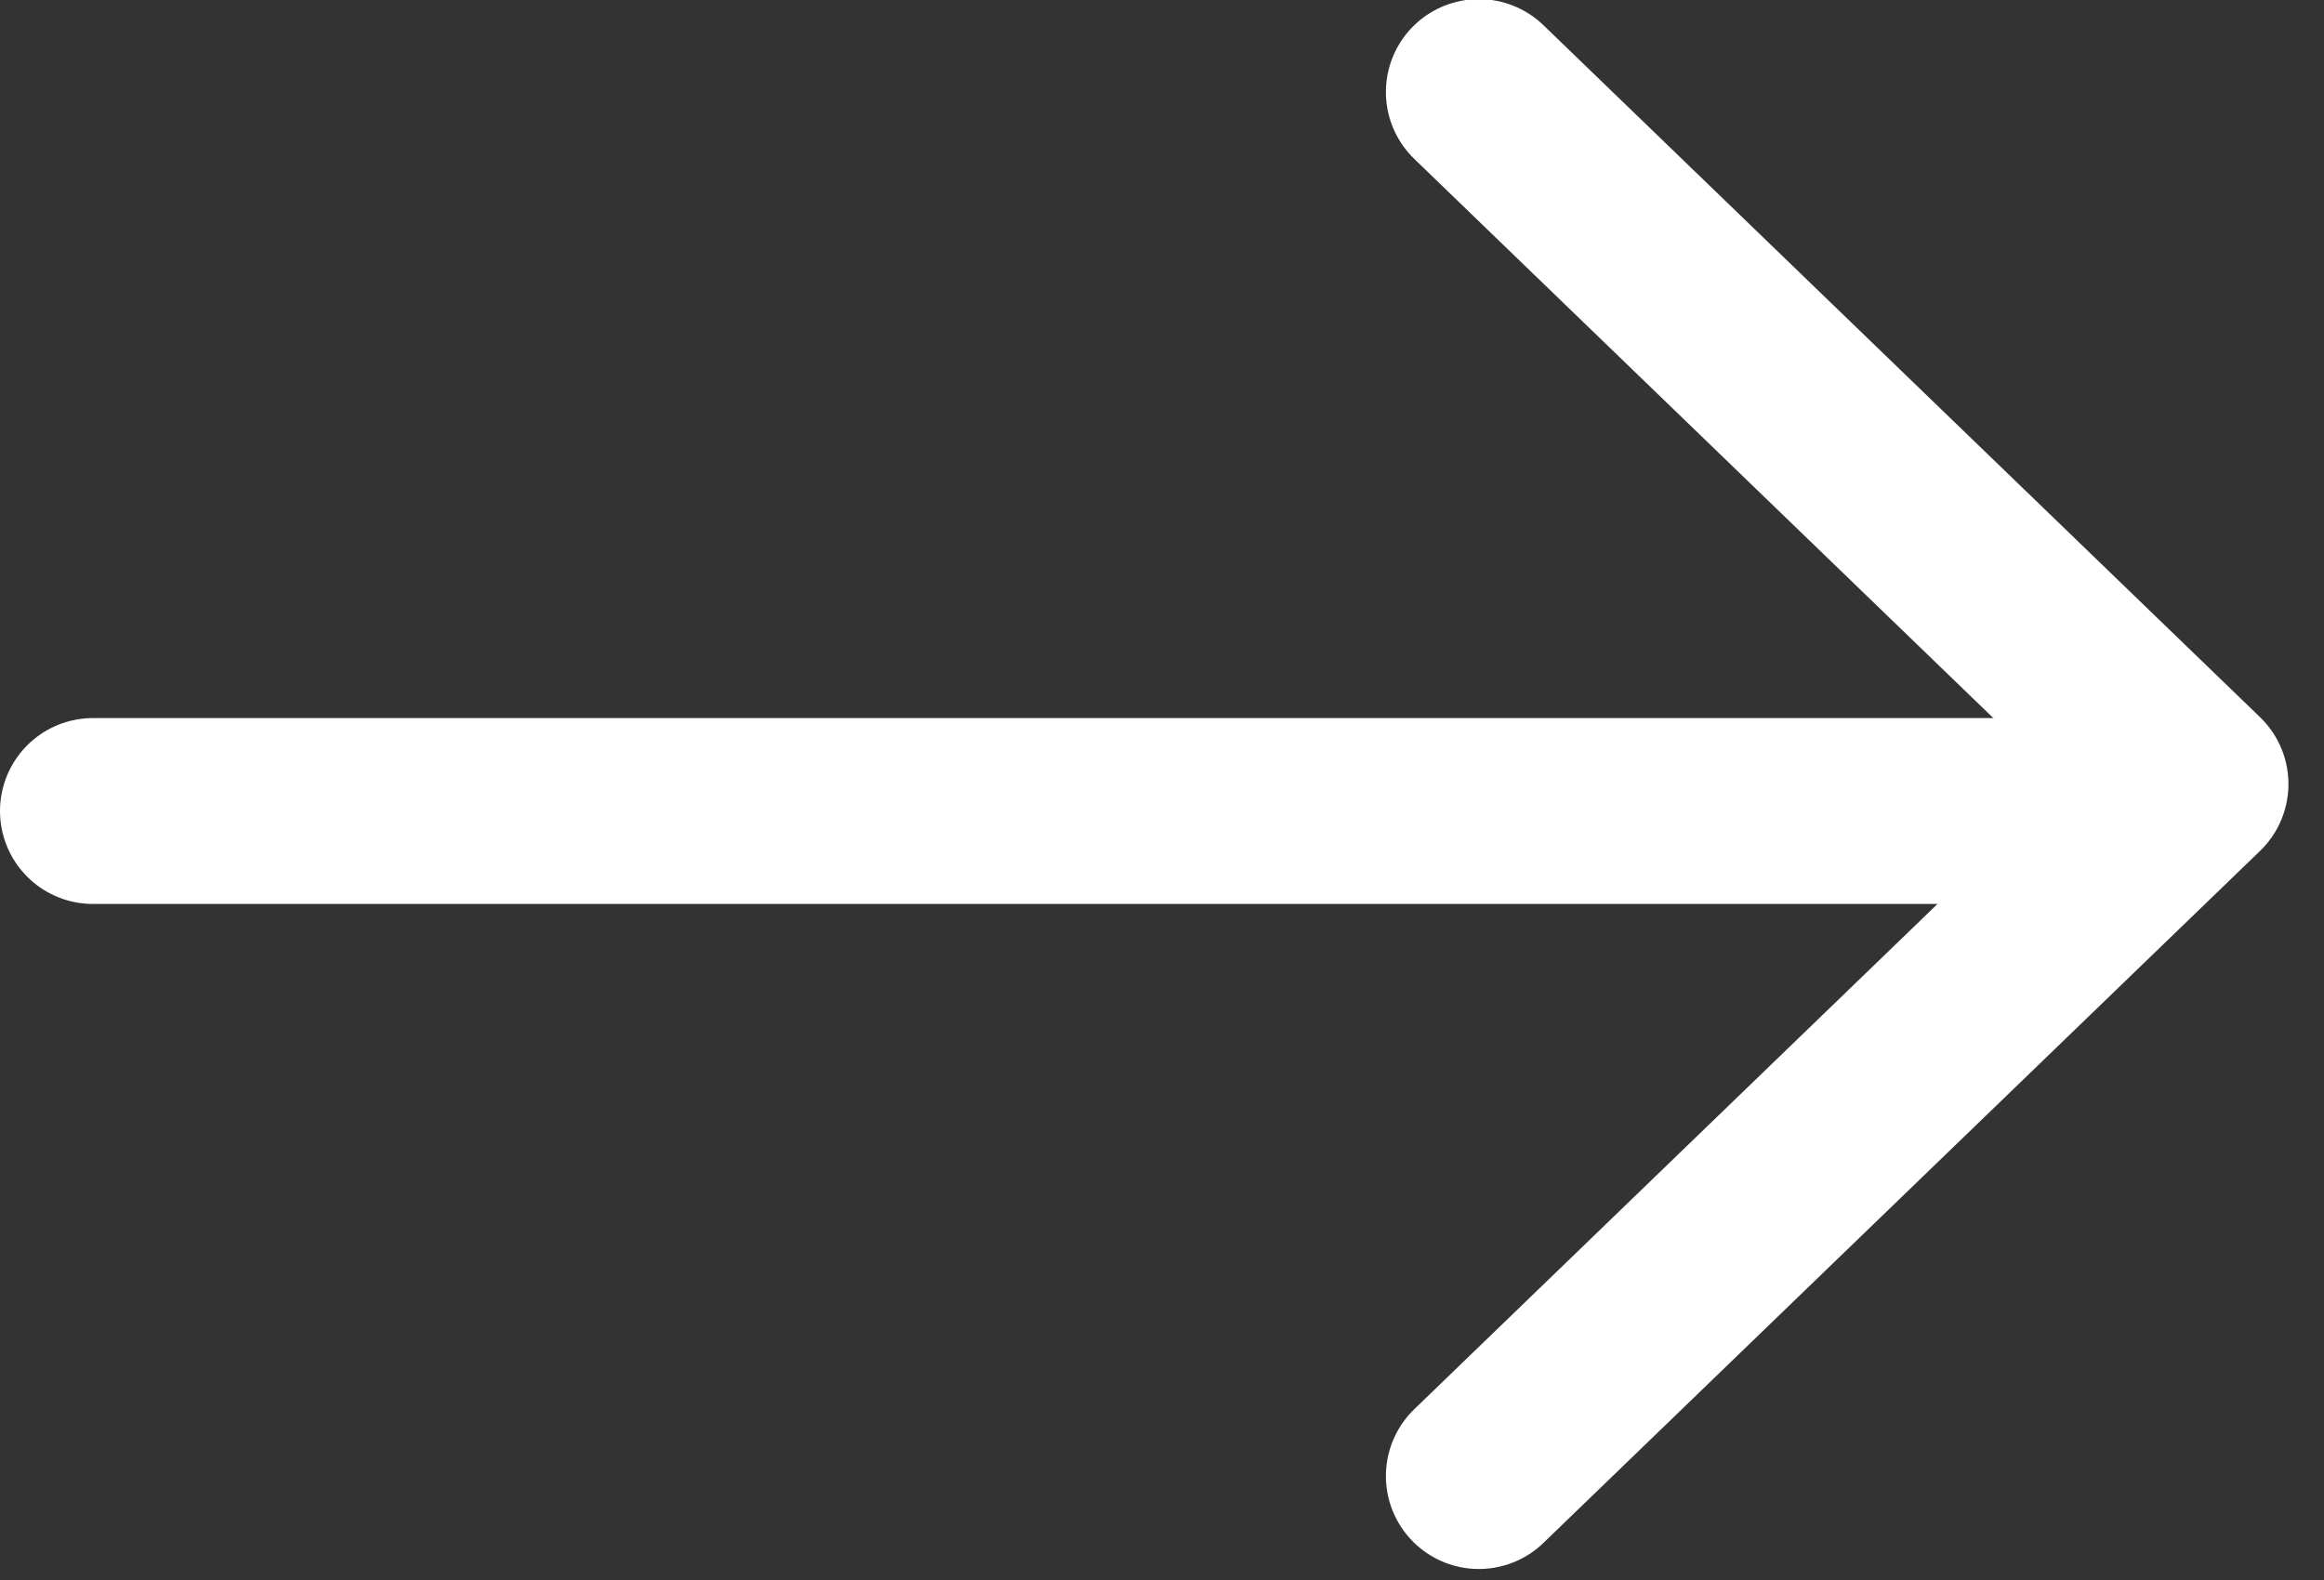 <svg width="50" height="34" viewBox="0 0 50 34" fill="none" xmlns="http://www.w3.org/2000/svg">
<rect x="0" y="0" width="50" height="34" fill="#333333" stroke="none"/>
<path d="M2 17.452L43.864 17.452" stroke="white" stroke-width="4" stroke-linecap="round" stroke-linejoin="round"/>
<path d="M31.817 1.981L47.235 16.872L31.817 31.763" stroke="white" stroke-width="4" stroke-linecap="round" stroke-linejoin="round"/>
</svg>
